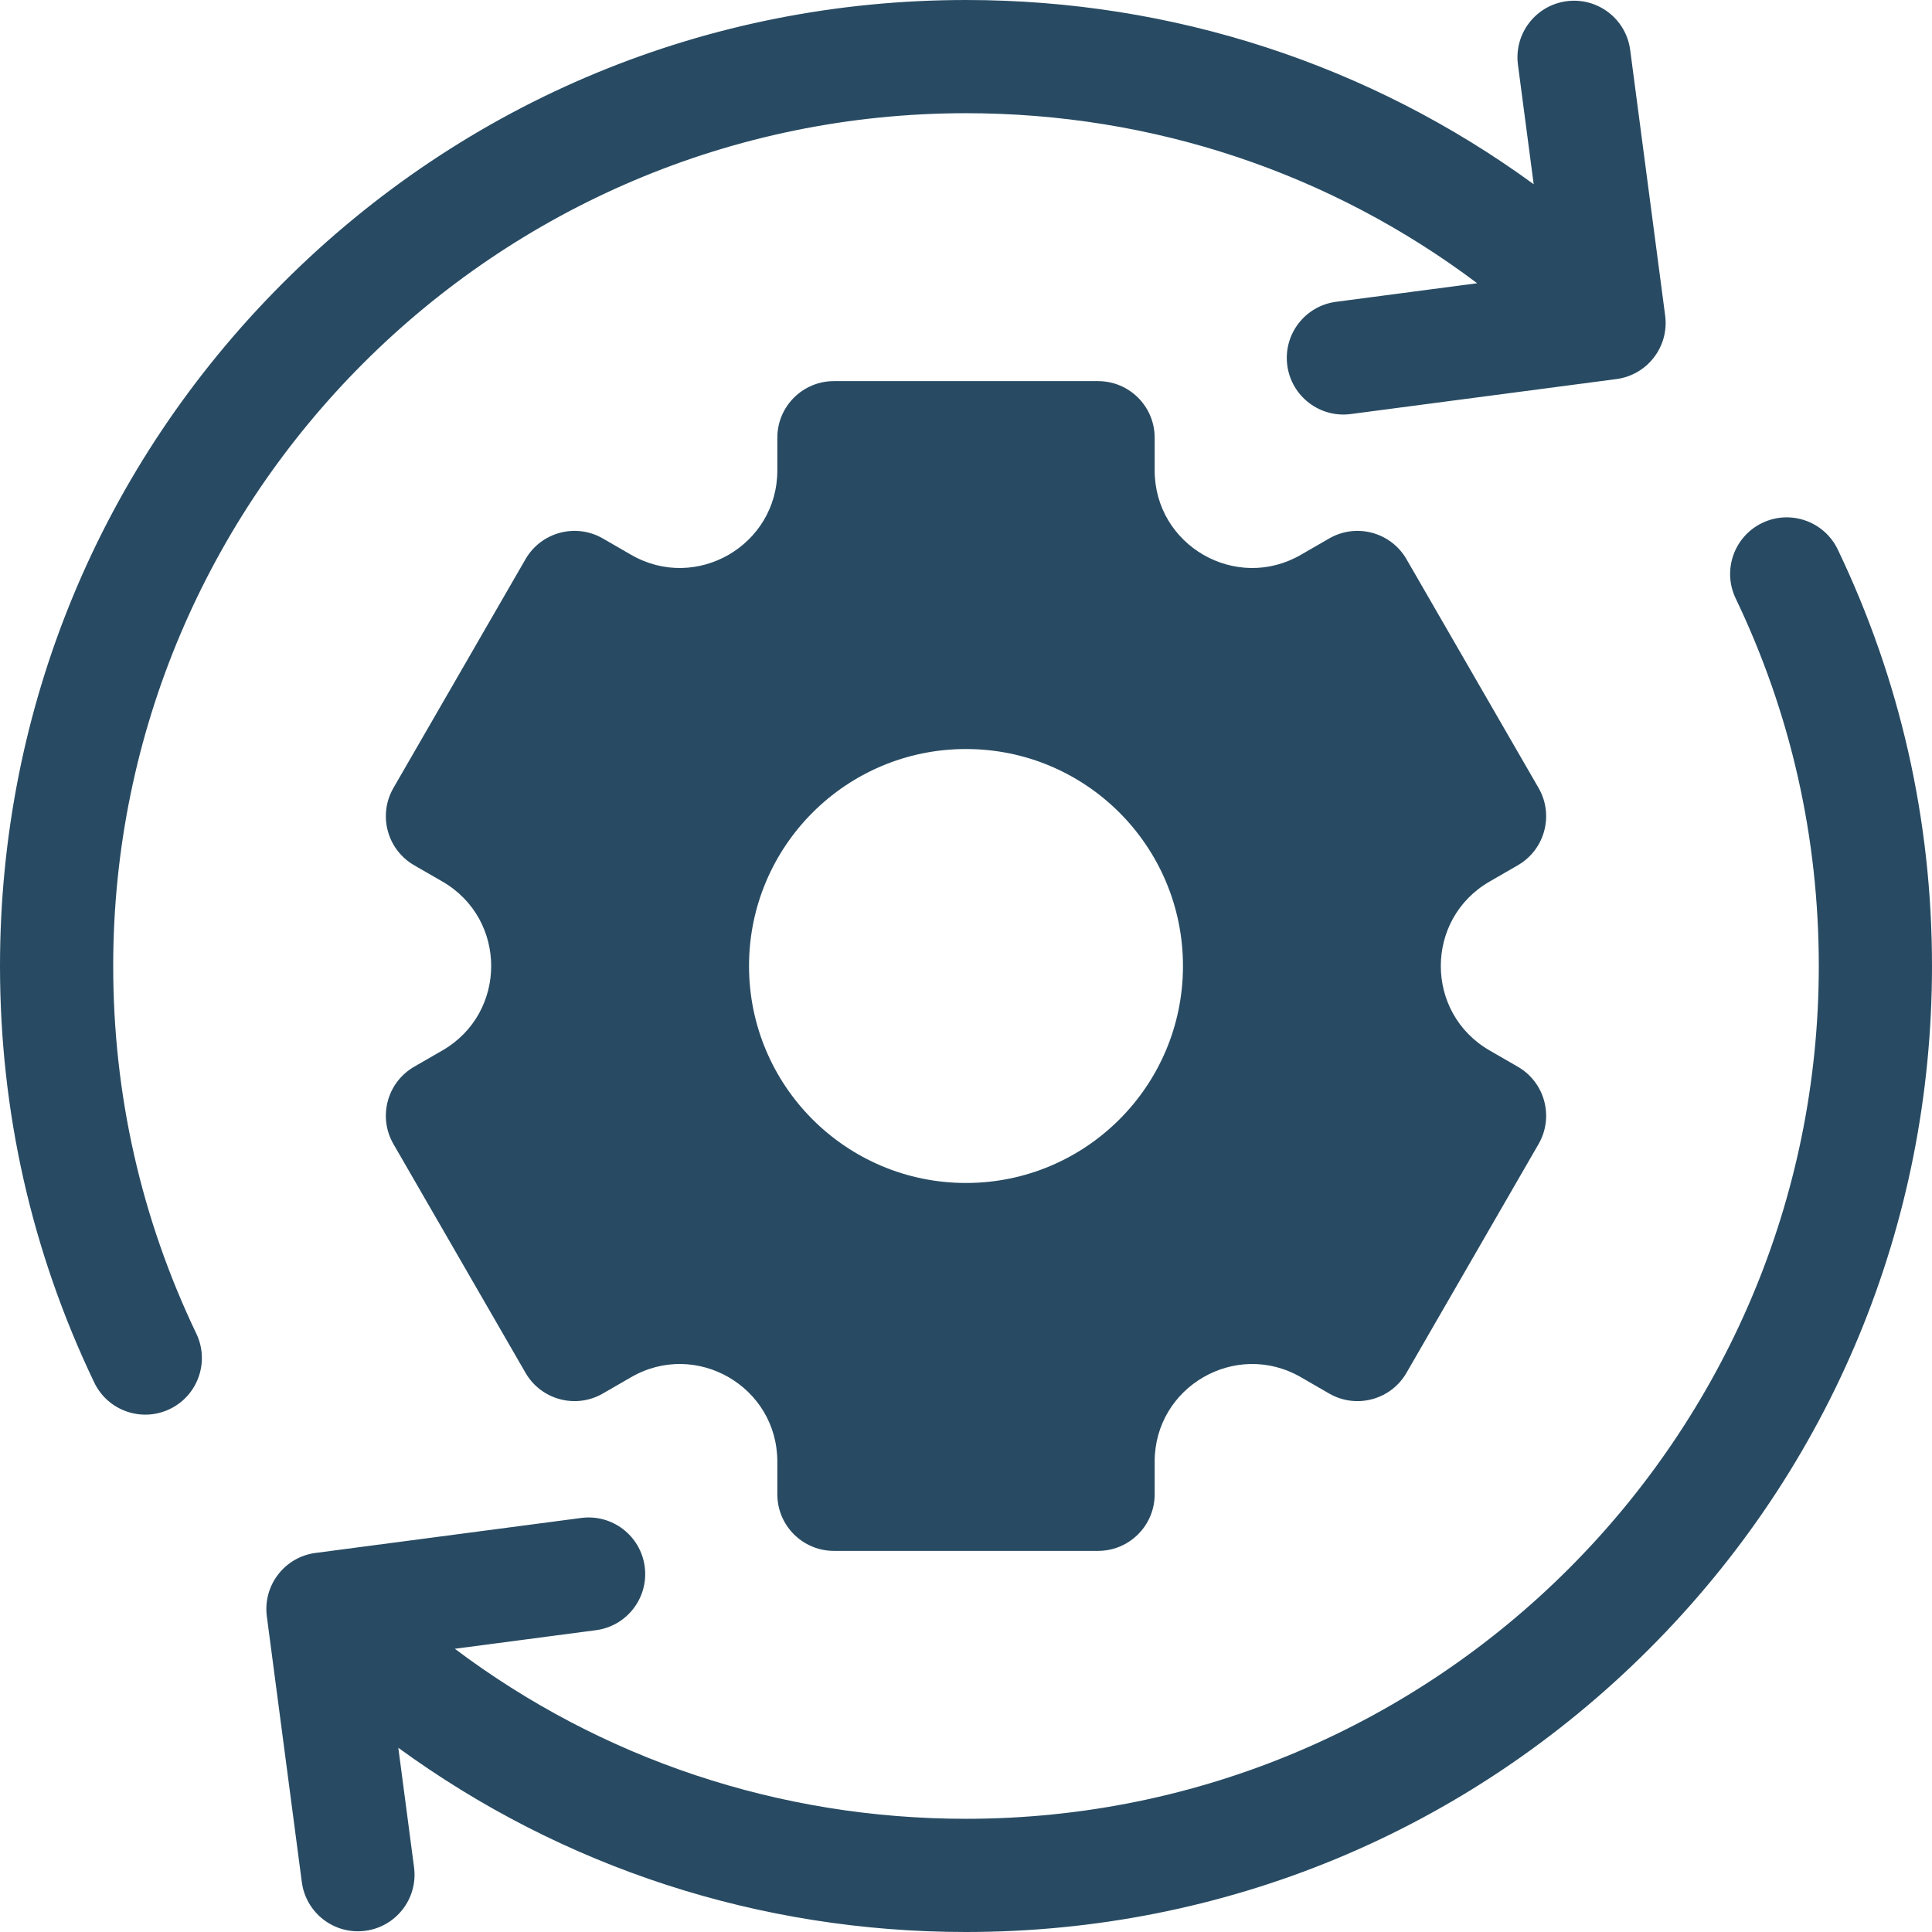 <svg xmlns="http://www.w3.org/2000/svg" version="1.1" xmlns:xlink="http://www.w3.org/1999/xlink" width="512" height="512" x="0" y="0" viewBox="0 0 512 512" style="enable-background:new 0 0 512 512" xml:space="preserve" class=""><g><path d="M52.028 353.418C37.411 322.872 30 290.096 30 256 30 131.383 131.383 30 256 30c49.51 0 96.583 15.823 135.464 45.059l-37.408 4.925c-8.213 1.081-13.995 8.616-12.914 16.829 1.081 8.214 8.616 13.995 16.829 12.914l70.399-9.268c8.213-1.081 13.995-8.616 12.914-16.829l-9.269-70.398C430.934 5.019 423.399-.763 415.186.318h-.001c-8.213 1.081-13.995 8.616-12.914 16.829l4.17 31.673C362.989 17.126 310.814 0 256 0 187.62 0 123.333 26.628 74.98 74.98 26.629 123.333 0 187.62 0 256c0 38.614 8.4 75.747 24.968 110.368 3.576 7.473 12.532 10.632 20.005 7.056 7.472-3.576 10.631-12.533 7.055-20.006z" fill="#284b63" opacity="1" data-original="#000000"></path><path d="m394.745 233.63 7.499-4.329c7.174-4.142 9.633-13.316 5.49-20.49l-35-60.622c-4.142-7.174-13.316-9.633-20.49-5.49l-7.499 4.33c-17.22 9.942-38.745-2.486-38.745-22.37V116c0-8.284-6.716-15-15-15h-70c-8.284 0-15 6.716-15 15v8.659c0 19.884-21.525 32.311-38.745 22.37l-7.499-4.33c-7.174-4.142-16.348-1.684-20.49 5.49l-35 60.622c-4.142 7.174-1.684 16.348 5.49 20.49l7.499 4.329c17.22 9.942 17.22 34.797 0 44.739l-7.499 4.329c-7.174 4.142-9.633 13.316-5.49 20.49l35 60.622c4.142 7.174 13.316 9.633 20.49 5.49l7.499-4.33c17.22-9.942 38.745 2.486 38.745 22.37V396c0 8.284 6.716 15 15 15h70c8.284 0 15-6.716 15-15v-8.659c0-19.884 21.525-32.311 38.745-22.37l7.499 4.33c7.174 4.142 16.348 1.684 20.49-5.49l35-60.622c4.142-7.174 1.684-16.348-5.49-20.49l-7.499-4.329c-17.22-9.942-17.22-34.798 0-44.74zM256 313.5c-31.756 0-57.5-25.744-57.5-57.5s25.744-57.5 57.5-57.5 57.5 25.744 57.5 57.5-25.744 57.5-57.5 57.5z" fill="#284b63" opacity="1" data-original="#000000"></path><path d="M487.032 145.632c-3.576-7.473-12.532-10.632-20.005-7.056-7.472 3.576-10.631 12.532-7.056 20.005C474.589 189.128 482 221.904 482 256c0 124.617-101.383 226-226 226-49.51 0-96.583-15.823-135.464-45.059l37.408-4.925c8.213-1.081 13.995-8.616 12.914-16.829-1.081-8.214-8.616-13.995-16.829-12.914l-70.399 9.268c-8.213 1.081-13.995 8.616-12.914 16.829l9.269 70.398c1.081 8.213 8.616 13.995 16.829 12.914h.001c8.213-1.081 13.995-8.616 12.914-16.829l-4.17-31.673C149.011 494.874 201.186 512 256 512c68.38 0 132.667-26.628 181.02-74.98C485.371 388.667 512 324.38 512 256c0-38.614-8.4-75.747-24.968-110.368z" fill="#284b63" opacity="1" data-original="#000000"></path></g></svg>